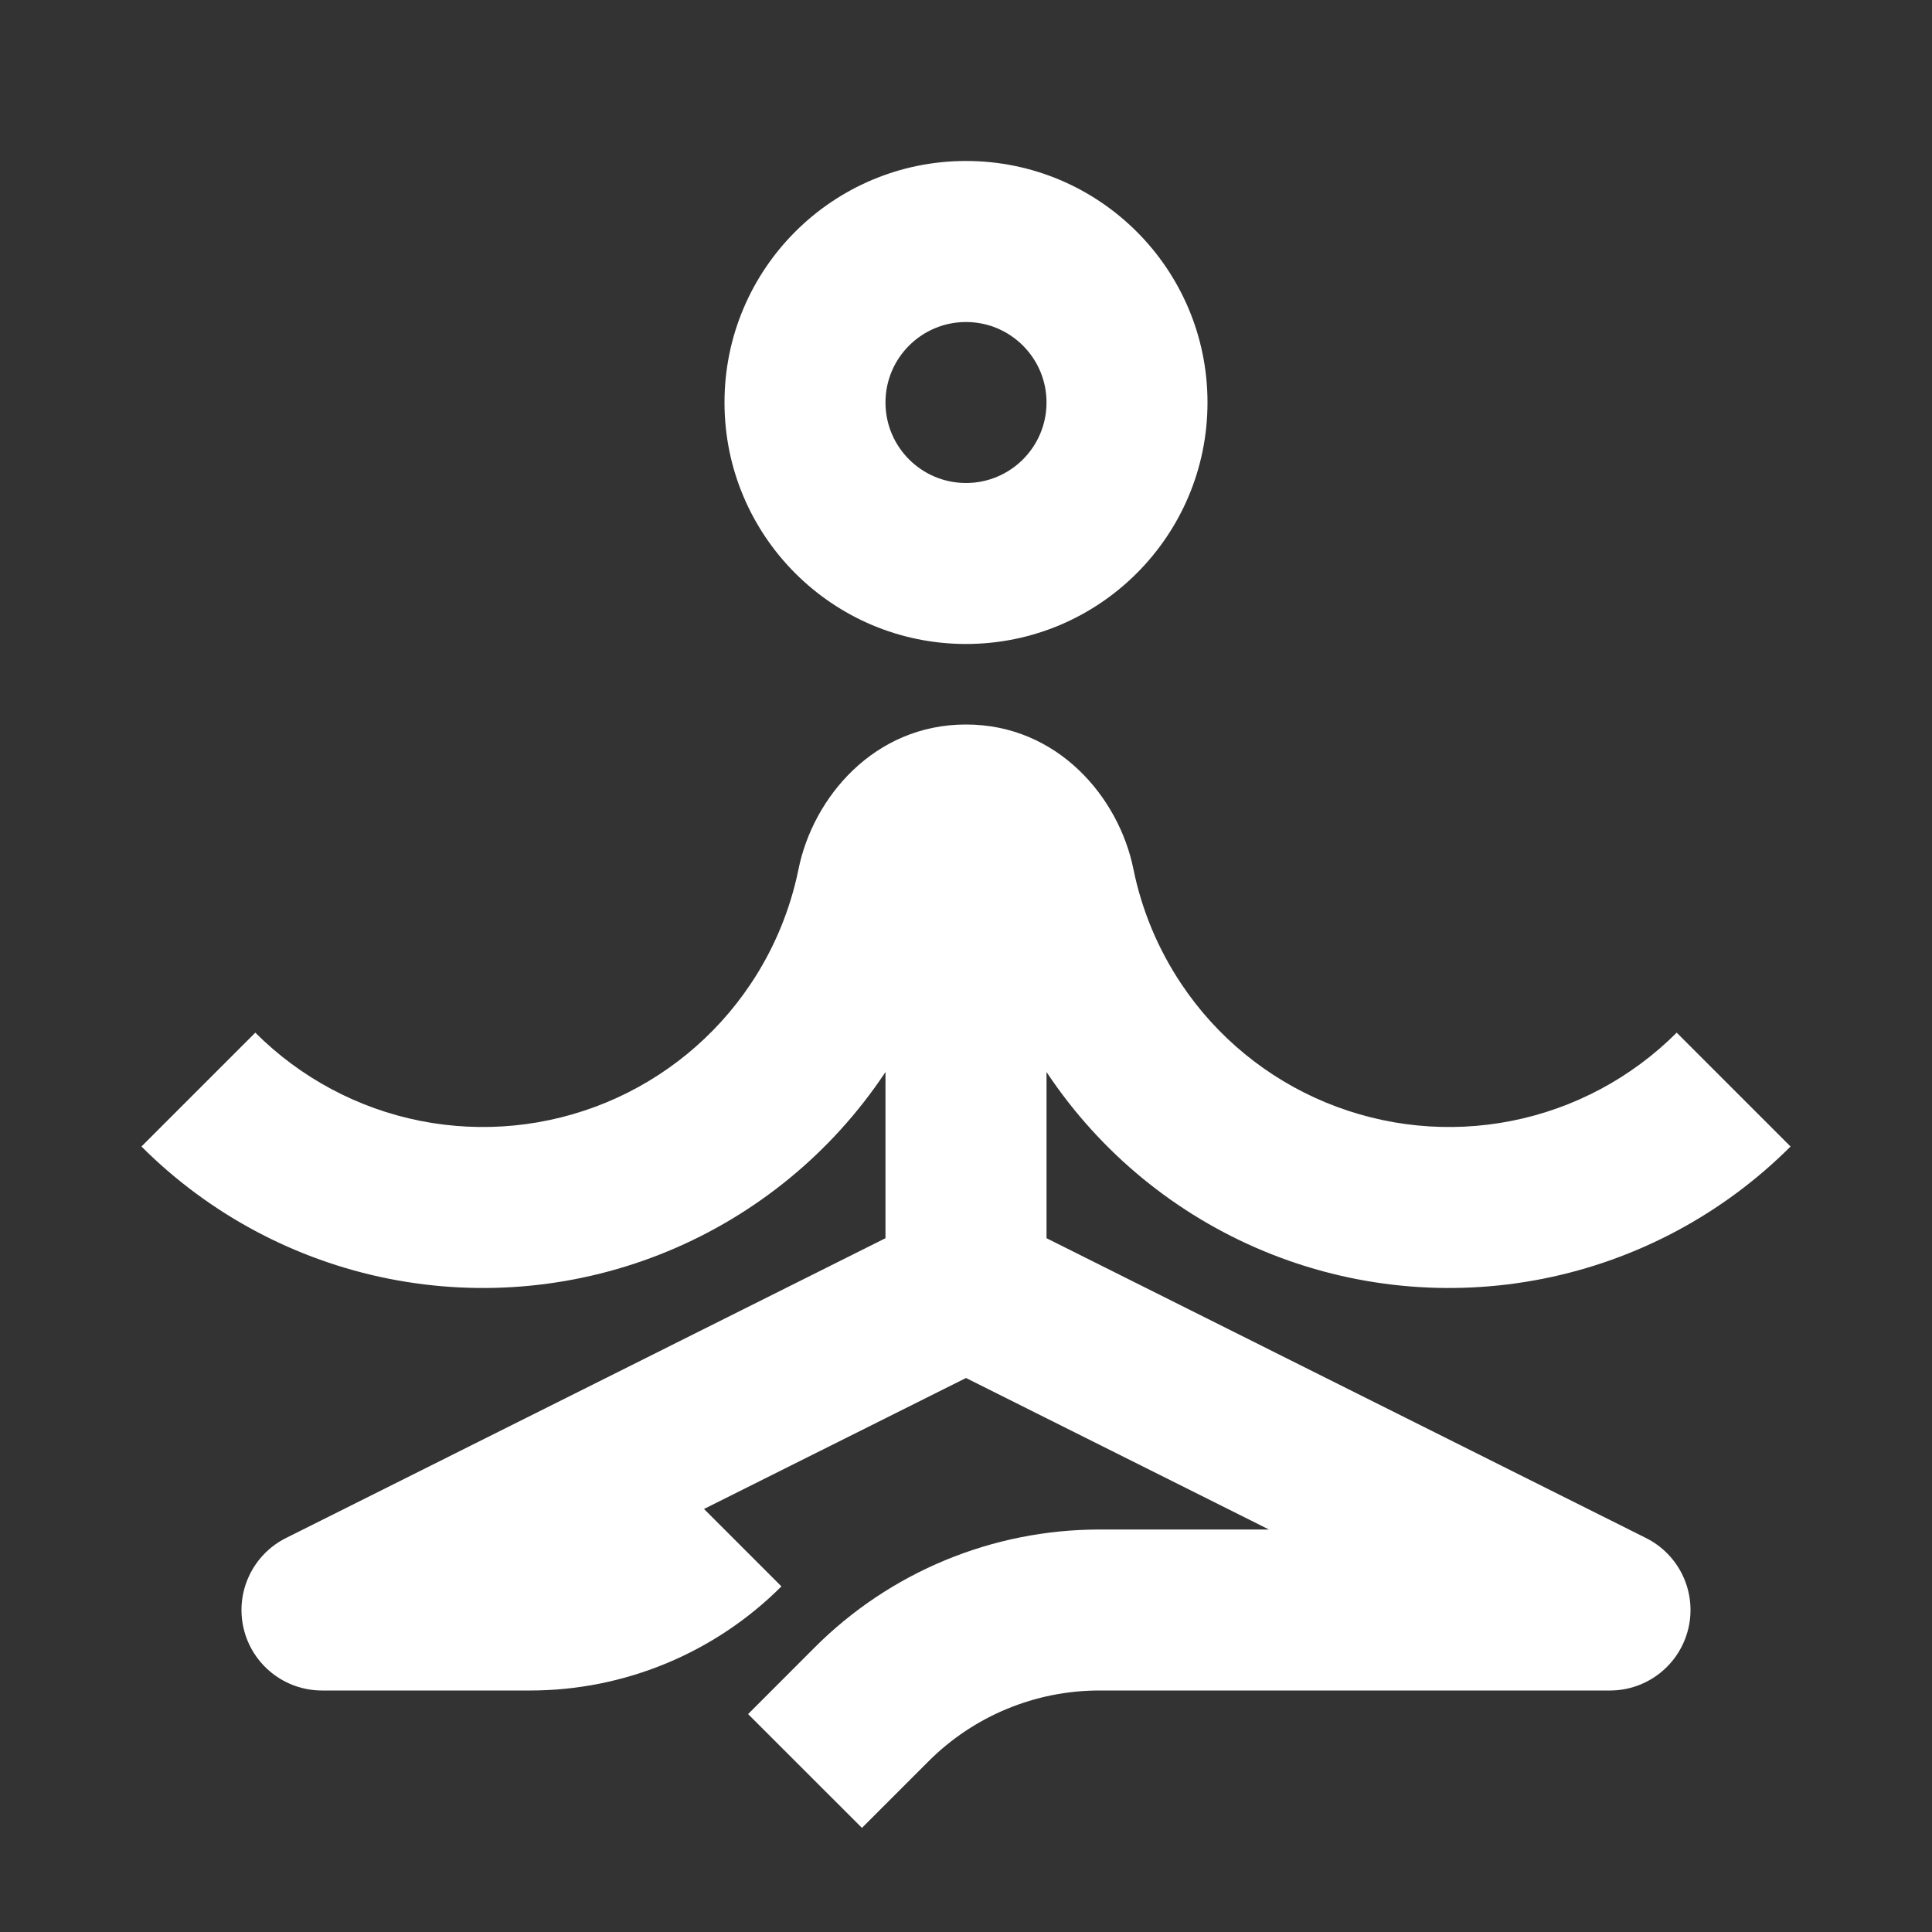 <svg width="28" height="28" viewBox="0 0 28 28" fill="none" xmlns="http://www.w3.org/2000/svg">
<rect x="0" y="0" width="28" height="28" fill="#333333" stroke="none"/>
<path fill-rule="evenodd" clip-rule="evenodd" d="M14 2.333C12.067 2.333 10.5 3.9 10.5 5.833C10.5 7.766 12.067 9.333 14 9.333C15.933 9.333 17.5 7.766 17.5 5.833C17.5 3.9 15.933 2.333 14 2.333ZM12.833 5.833C12.833 5.189 13.356 4.667 14 4.667C14.644 4.667 15.167 5.189 15.167 5.833C15.167 6.478 14.644 7 14 7C13.356 7 12.833 6.478 12.833 5.833Z" fill="white"/>
<path d="M12.833 15.536V17.945L4.145 22.29C3.661 22.532 3.407 23.075 3.531 23.601C3.655 24.128 4.126 24.5 4.667 24.5H7.683C9.049 24.5 10.359 23.957 11.325 22.991L10.203 21.869L14 19.971L18.391 22.167H15.933C14.386 22.167 12.902 22.781 11.808 23.875L10.842 24.842L12.492 26.491L13.458 25.525C14.114 24.869 15.005 24.5 15.933 24.5H23.333C23.874 24.5 24.344 24.128 24.469 23.601C24.593 23.075 24.339 22.532 23.855 22.29L15.167 17.945V15.536C15.171 15.543 15.175 15.549 15.18 15.556C15.949 16.707 17.042 17.604 18.321 18.134C19.6 18.664 21.008 18.802 22.365 18.532C23.723 18.262 24.971 17.595 25.95 16.616L24.3 14.966C23.647 15.619 22.816 16.064 21.91 16.244C21.005 16.424 20.067 16.331 19.214 15.978C18.361 15.625 17.632 15.027 17.12 14.259C16.781 13.752 16.546 13.186 16.426 12.594C16.217 11.56 15.332 10.5 14 10.5C12.667 10.5 11.783 11.56 11.573 12.594C11.453 13.186 11.219 13.752 10.88 14.259C10.367 15.027 9.638 15.625 8.786 15.978C7.933 16.331 6.995 16.424 6.089 16.244C5.184 16.064 4.353 15.619 3.7 14.966L2.05 16.616C3.029 17.595 4.276 18.262 5.634 18.532C6.992 18.802 8.399 18.664 9.679 18.134C10.958 17.604 12.051 16.707 12.82 15.556C12.825 15.549 12.829 15.542 12.833 15.536Z" fill="white"/>
</svg>
